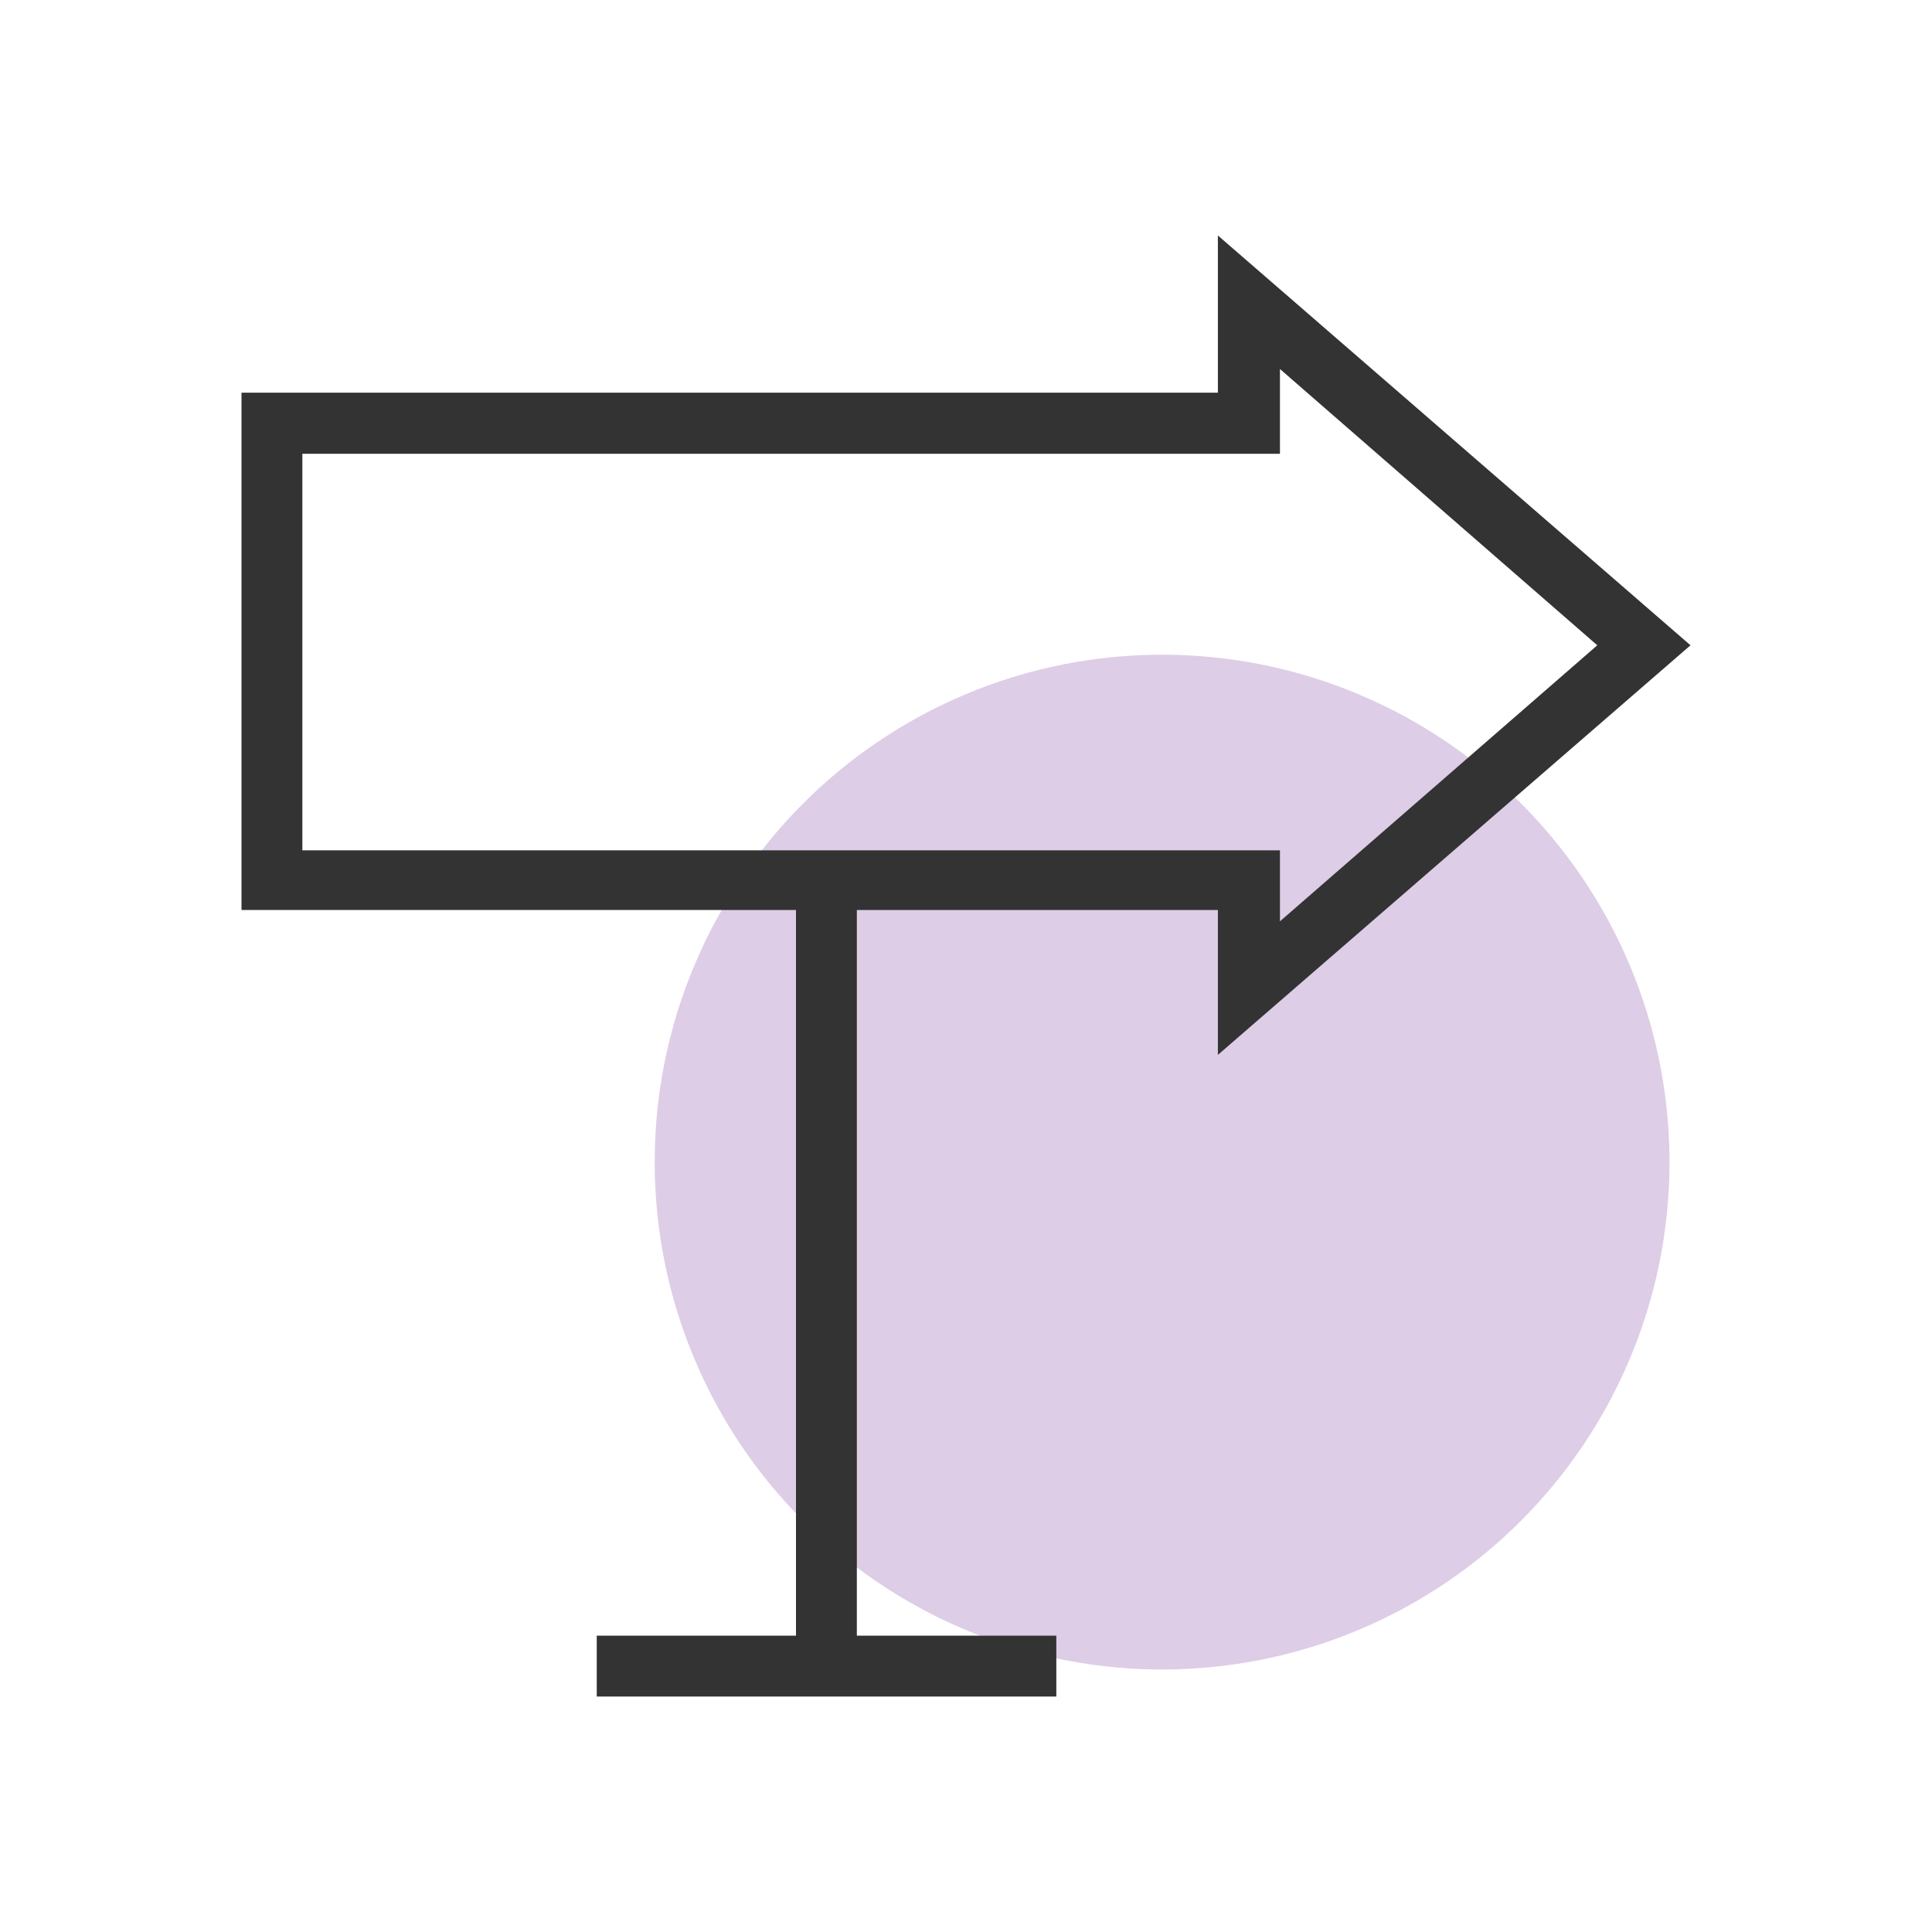 <svg xmlns="http://www.w3.org/2000/svg" width="80" height="80" viewBox="0 0 80 80"><title>Single point of entry</title><g id="Layer_3" data-name="Layer 3"><circle cx="48.12" cy="48.12" r="21.01" fill="#decde6"/></g><g id="Collect"><path d="M50.43,43.68v-6H10V16.26H50.43V9.75L70,26.72ZM12.52,35.21H53v2.94L66.14,26.72,53,15.28v3.51H12.52Z" fill="#333"/><rect x="32.96" y="36.47" width="2.52" height="32.86" fill="#333"/><rect x="24.71" y="67.73" width="19.03" height="2.52" fill="#333"/></g></svg>